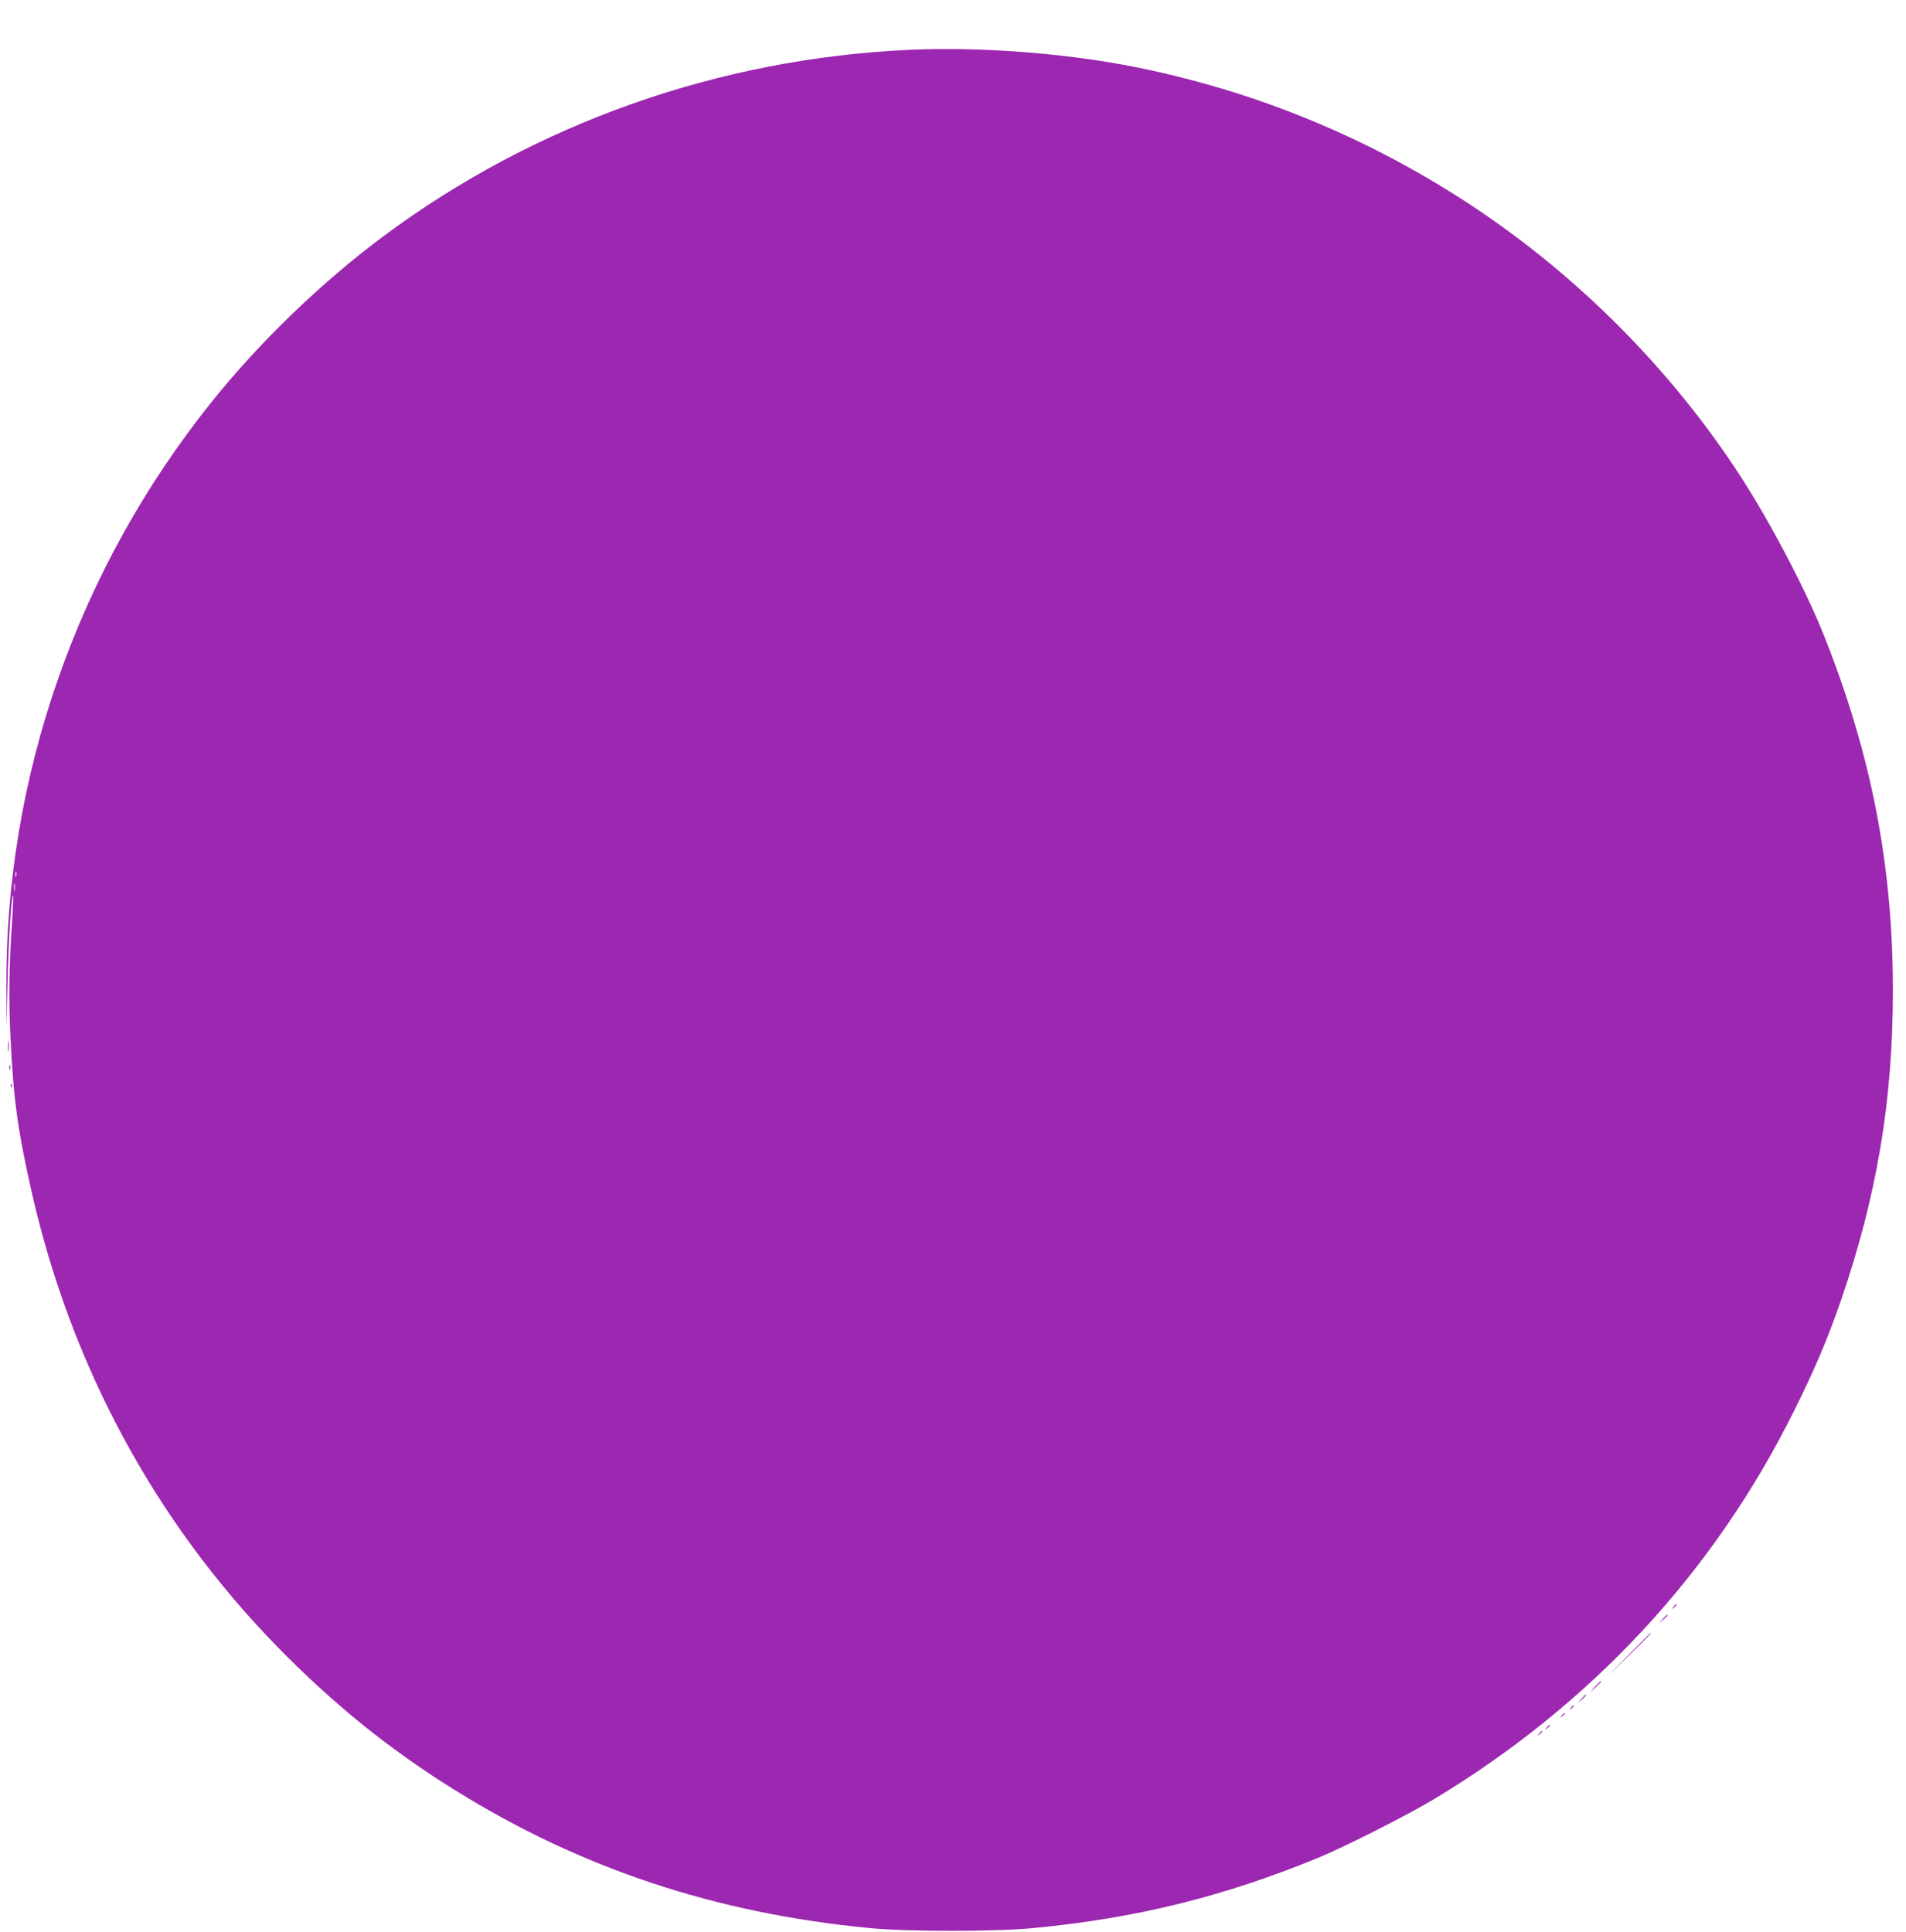 <?xml version="1.0" standalone="no"?>
<!DOCTYPE svg PUBLIC "-//W3C//DTD SVG 20010904//EN"
 "http://www.w3.org/TR/2001/REC-SVG-20010904/DTD/svg10.dtd">
<svg version="1.0" xmlns="http://www.w3.org/2000/svg"
 width="1263pt" height="1280pt" viewBox="0 0 1263 1280"
 preserveAspectRatio="xMidYMid meet">
<g transform="translate(0,1280) scale(0.1,-0.1)"
fill="#9c27b0" stroke="none">
<path d="M6030 12470 c-1265 -57 -2480 -486 -3485 -1232 -410 -305 -821 -700
-1140 -1098 -889 -1107 -1372 -2484 -1363 -3890 l1 -255 7 300 c6 271 26 582
37 571 2 -2 -1 -73 -6 -157 -20 -281 -24 -531 -12 -774 20 -422 48 -621 141
-1034 261 -1152 818 -2183 1625 -3010 372 -381 747 -684 1180 -953 834 -519
1727 -816 2750 -914 251 -24 829 -24 1080 0 682 65 1262 208 1890 466 175 72
598 286 770 390 1044 630 1853 1502 2385 2575 137 275 221 474 309 728 238
693 344 1324 344 2052 0 829 -142 1563 -455 2350 -131 329 -384 806 -598 1125
-458 685 -1069 1290 -1760 1742 -672 440 -1416 745 -2204 903 -458 92 -1029
136 -1496 115z m-5923 -5477 c-3 -10 -5 -4 -5 12 0 17 2 24 5 18 2 -7 2 -21 0
-30z m-10 -95 c-2 -13 -4 -3 -4 22 0 25 2 35 4 23 2 -13 2 -33 0 -45z"/>
<path d="M53 5865 c0 -33 2 -45 4 -27 2 18 2 45 0 60 -2 15 -4 0 -4 -33z"/>
<path d="M62 5725 c0 -16 2 -22 5 -12 2 9 2 23 0 30 -3 6 -5 -1 -5 -18z"/>
<path d="M71 5604 c0 -11 3 -14 6 -6 3 7 2 16 -1 19 -3 4 -6 -2 -5 -13z"/>
<path d="M11089 2153 c-13 -16 -12 -17 4 -4 16 13 21 21 13 21 -2 0 -10 -8
-17 -17z"/>
<path d="M11019 2073 l-24 -28 28 24 c15 14 27 26 27 28 0 8 -8 1 -31 -24z"/>
<path d="M10795 1838 l-140 -143 143 140 c132 130 147 145 139 145 -1 0 -65
-64 -142 -142z"/>
<path d="M10569 1623 l-34 -38 38 34 c34 33 42 41 34 41 -2 0 -19 -17 -38 -37z"/>
<path d="M10479 1543 l-24 -28 28 24 c25 23 32 31 24 31 -2 0 -14 -12 -28 -27z"/>
<path d="M10409 1483 c-13 -16 -12 -17 4 -4 16 13 21 21 13 21 -2 0 -10 -8
-17 -17z"/>
<path d="M10349 1433 c-13 -16 -12 -17 4 -4 9 7 17 15 17 17 0 8 -8 3 -21 -13z"/>
<path d="M10249 1353 c-13 -16 -12 -17 4 -4 16 13 21 21 13 21 -2 0 -10 -8
-17 -17z"/>
<path d="M10199 1313 c-13 -16 -12 -17 4 -4 16 13 21 21 13 21 -2 0 -10 -8
-17 -17z"/>
</g>
</svg>
